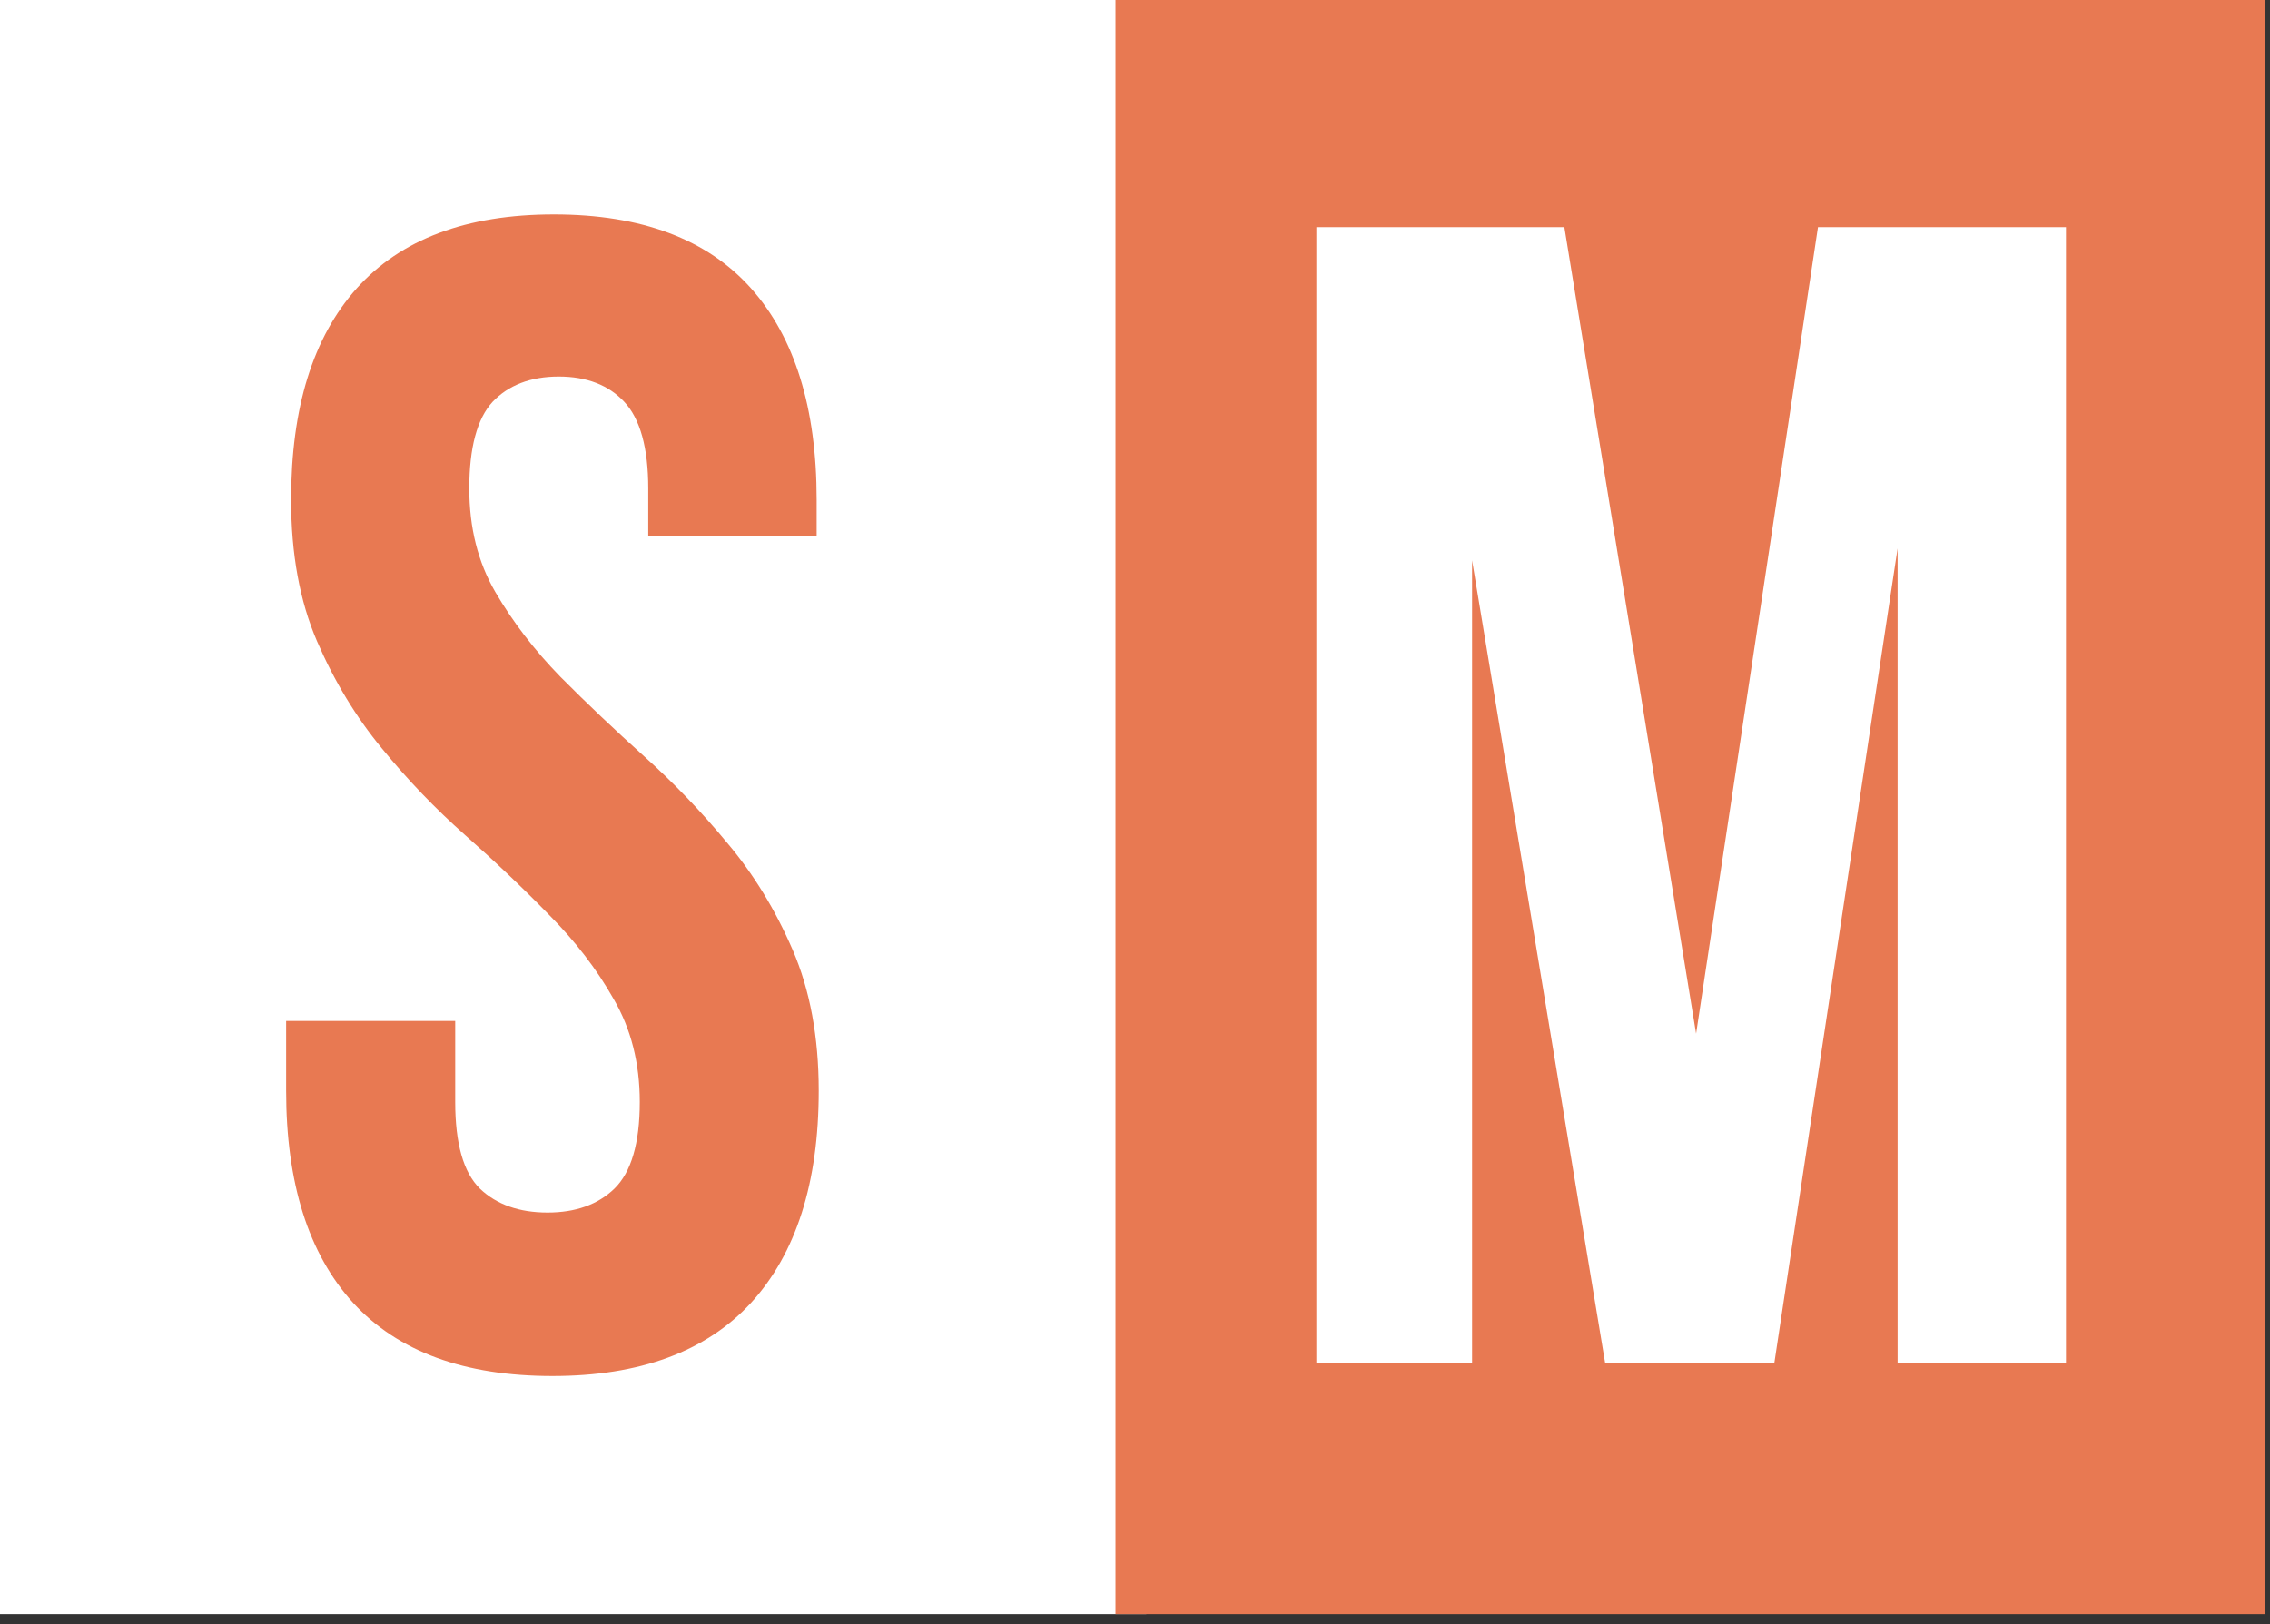 <?xml version="1.0" encoding="UTF-8" standalone="no"?>
<!-- Created with Inkscape (http://www.inkscape.org/) -->

<svg
   width="11.831mm"
   height="8.467mm"
   viewBox="0 0 11.831 8.467"
   version="1.1"
   id="svg289"
   inkscape:version="1.1.2 (0a00cf5339, 2022-02-04)"
   sodipodi:docname="fav.svg"
   xmlns:inkscape="http://www.inkscape.org/namespaces/inkscape"
   xmlns:sodipodi="http://sodipodi.sourceforge.net/DTD/sodipodi-0.dtd"
   xmlns="http://www.w3.org/2000/svg"
   xmlns:svg="http://www.w3.org/2000/svg">
  <rect x="0" y="0" width="11.831" height="8.467" fill="#333333" stroke="none"/>
  <sodipodi:namedview
     id="namedview291"
     pagecolor="#ffffff"
     bordercolor="#999999"
     borderopacity="1"
     inkscape:pageshadow="0"
     inkscape:pageopacity="0"
     inkscape:pagecheckerboard="0"
     inkscape:document-units="mm"
     showgrid="false"
     inkscape:zoom="8.3654462"
     inkscape:cx="-8.7861422"
     inkscape:cy="16.61597"
     inkscape:window-width="1910"
     inkscape:window-height="1009"
     inkscape:window-x="0"
     inkscape:window-y="35"
     inkscape:window-maximized="1"
     inkscape:current-layer="layer1" />
  <defs
     id="defs286" />
  <g
     inkscape:label="Layer 1"
     inkscape:groupmode="layer"
     id="layer1"
     transform="translate(-71.289,-128.716)">
    <g
       id="g63"
       transform="matrix(0.235,0,0,0.235,50.221,70.612)">
      <path
         style="fill:#ffffff;fill-opacity:1;fill-rule:nonzero;stroke:none"
         d="m 89.582,247.059 h 25.492 v 36 H 89.582 Z m 0,0"
         id="path80" />
      <g
         style="fill:#e87952;fill-opacity:1"
         id="g84">
        <g
           id="use82"
           style="fill:#e87952;fill-opacity:1"
           transform="translate(95.169,277.494)">
          <path
             style="stroke:none"
             d="m 0.938,-19.156 c 0,-2.039 0.484,-3.602 1.453,-4.688 0.977,-1.09 2.438,-1.641 4.375,-1.641 1.945,0 3.406,0.551 4.375,1.641 0.965,1.086 1.453,2.648 1.453,4.688 v 0.797 H 8.859 v -1.047 c 0,-0.902 -0.18,-1.547 -0.531,-1.922 -0.344,-0.371 -0.832,-0.562 -1.453,-0.562 -0.625,0 -1.117,0.191 -1.469,0.562 -0.344,0.375 -0.516,1.02 -0.516,1.922 0,0.867 0.191,1.633 0.578,2.297 0.383,0.656 0.863,1.285 1.438,1.875 0.582,0.586 1.203,1.176 1.859,1.766 0.652,0.586 1.27,1.227 1.844,1.922 0.582,0.688 1.066,1.48 1.453,2.375 0.383,0.887 0.578,1.93 0.578,3.125 0,2.043 -0.504,3.613 -1.5,4.703 -1,1.086 -2.473,1.625 -4.406,1.625 -1.949,0 -3.426,-0.539 -4.422,-1.625 C 1.32,-2.434 0.828,-4.004 0.828,-6.047 V -7.594 h 3.75 v 1.797 c 0,0.918 0.18,1.559 0.547,1.922 0.371,0.355 0.875,0.531 1.5,0.531 0.621,0 1.117,-0.176 1.484,-0.531 0.371,-0.363 0.562,-1.004 0.562,-1.922 0,-0.863 -0.195,-1.625 -0.578,-2.281 -0.375,-0.664 -0.855,-1.289 -1.438,-1.875 -0.574,-0.59 -1.195,-1.18 -1.859,-1.766 -0.656,-0.582 -1.273,-1.223 -1.844,-1.922 -0.574,-0.695 -1.055,-1.488 -1.438,-2.375 C 1.129,-16.91 0.938,-17.957 0.938,-19.156 Z m 0,0"
             id="path351" />
        </g>
      </g>
      <path
         style="fill:#e87952;fill-opacity:1;fill-rule:nonzero;stroke:none"
         d="m 114.391,247.059 h 25.496 v 36 h -25.496 z m 0,0"
         id="path86" />
      <g
         style="fill:#ffffff;fill-opacity:1"
         id="g90">
        <g
           id="use88"
           transform="translate(117.44,277.494)">
          <path
             style="stroke:none"
             d="m 9.828,-7.312 2.703,-17.891 h 5.5 V 0 H 14.297 V -18.078 L 11.562,0 h -3.75 L 4.859,-17.812 V 0 H 1.406 v -25.203 h 5.5 z m 0,0"
             id="path347" />
        </g>
      </g>
    </g>
  </g>
</svg>
